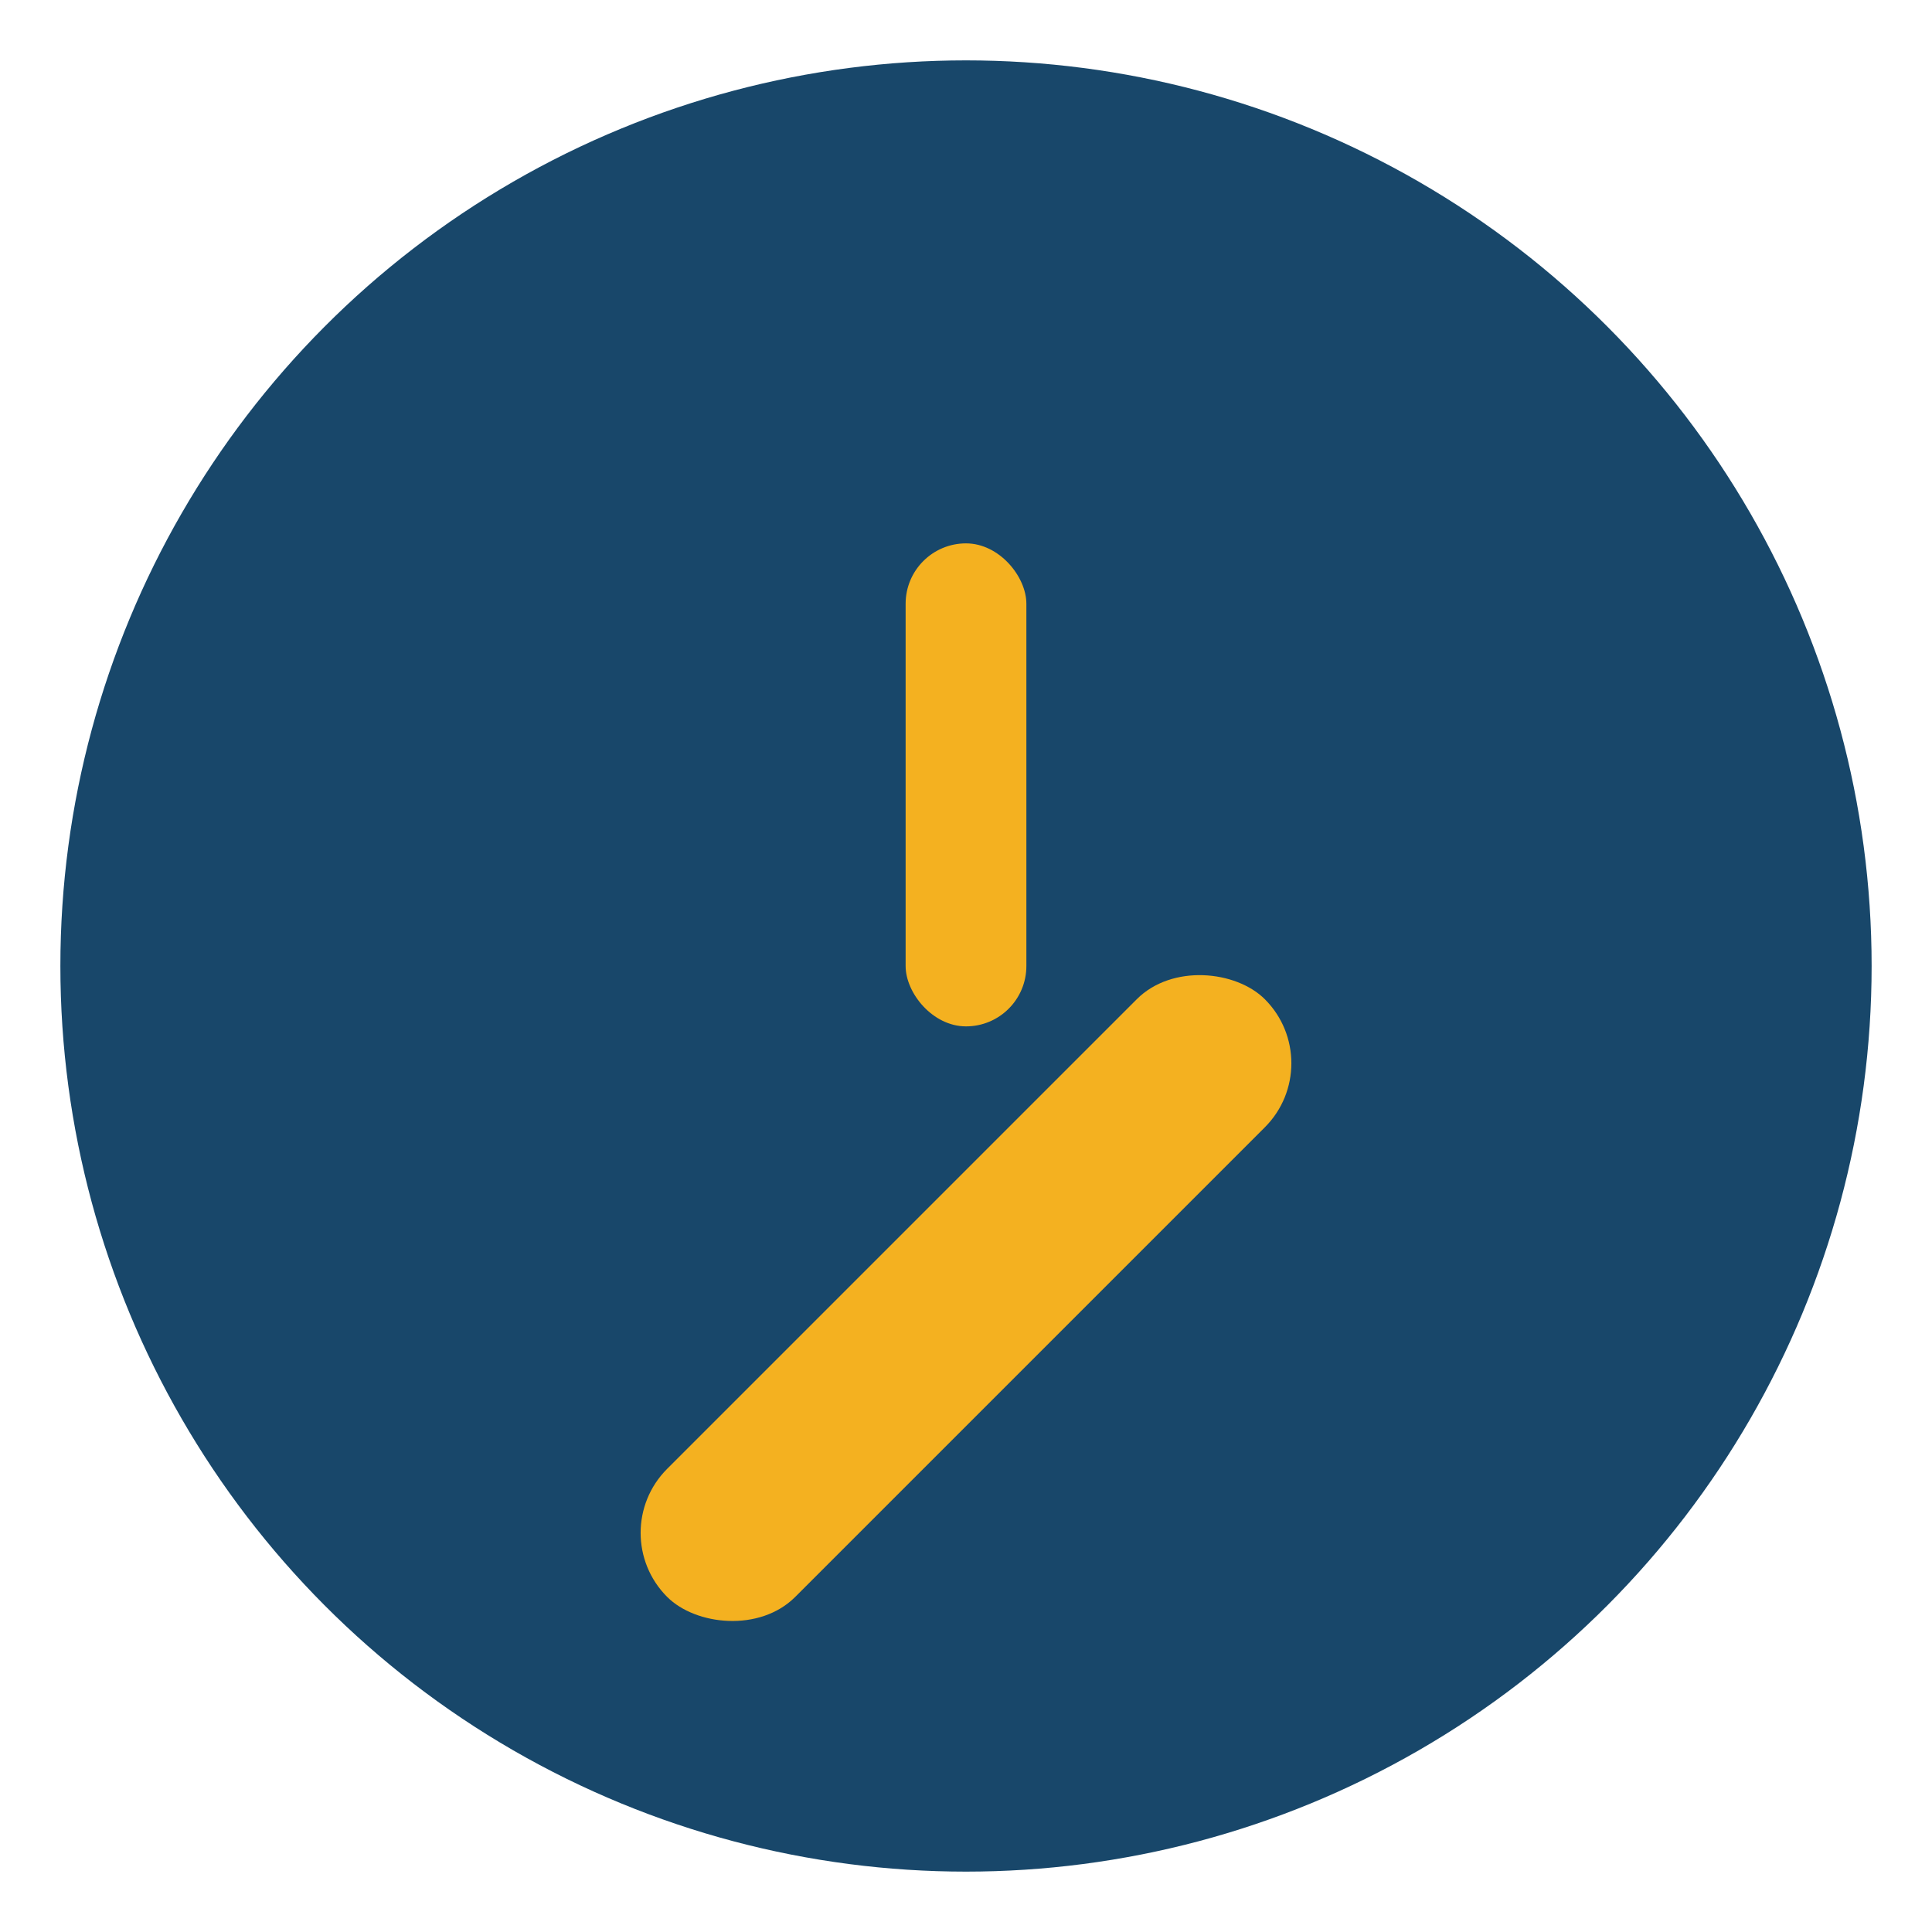 <?xml version="1.0" encoding="UTF-8"?>
<svg xmlns="http://www.w3.org/2000/svg" width="32" height="32" viewBox="0 0 32 32"><circle cx="16" cy="16" r="15" fill="#18476A"/><rect x="9" y="20" width="14" height="3" rx="1.5" fill="#F4B120" transform="rotate(-45 16 21.5)"/><rect x="15" y="9" width="2" height="8" rx="1" fill="#F4B120"/></svg>